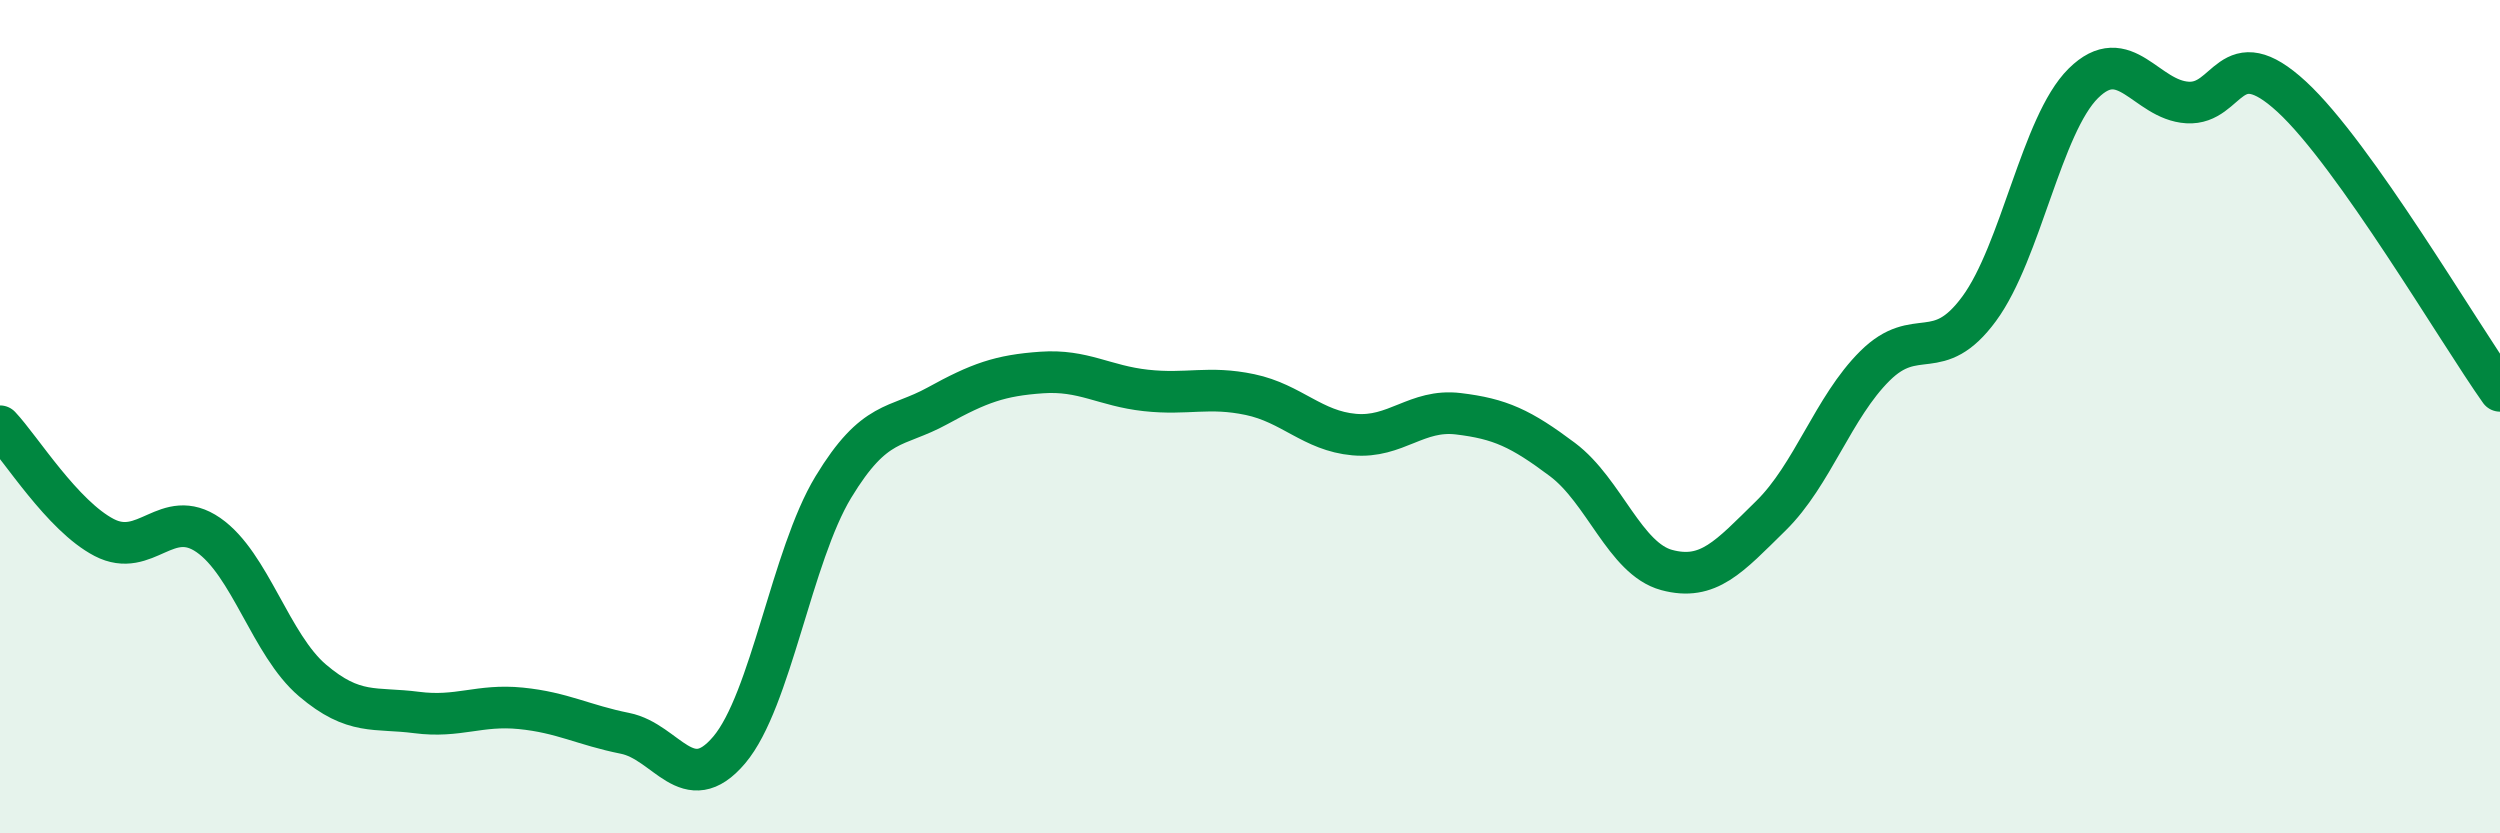 
    <svg width="60" height="20" viewBox="0 0 60 20" xmlns="http://www.w3.org/2000/svg">
      <path
        d="M 0,10.23 C 0.5,10.76 1.5,12.38 2.5,12.9 C 3.5,13.42 4,12.15 5,12.84 C 6,13.53 6.5,15.48 7.5,16.33 C 8.5,17.18 9,16.97 10,17.1 C 11,17.23 11.5,16.9 12.5,17 C 13.5,17.1 14,17.4 15,17.6 C 16,17.8 16.5,19.18 17.5,18 C 18.5,16.82 19,13.34 20,11.69 C 21,10.04 21.5,10.29 22.5,9.74 C 23.5,9.19 24,9.01 25,8.94 C 26,8.87 26.5,9.26 27.5,9.37 C 28.5,9.48 29,9.26 30,9.47 C 31,9.68 31.5,10.34 32.5,10.43 C 33.5,10.52 34,9.81 35,9.93 C 36,10.05 36.5,10.28 37.5,11.03 C 38.5,11.78 39,13.41 40,13.68 C 41,13.95 41.5,13.36 42.5,12.38 C 43.5,11.4 44,9.77 45,8.78 C 46,7.79 46.5,8.77 47.5,7.41 C 48.5,6.05 49,2.99 50,2 C 51,1.01 51.5,2.4 52.5,2.46 C 53.5,2.52 53.5,0.94 55,2.32 C 56.5,3.7 59,7.97 60,9.38L60 20L0 20Z"
        fill="#008740"
        opacity="0.1"
        stroke-linecap="round"
        stroke-linejoin="round"
      />
      <path
        d="M 0,10.23 C 0.5,10.76 1.5,12.38 2.5,12.9 C 3.5,13.42 4,12.15 5,12.84 C 6,13.53 6.5,15.48 7.5,16.33 C 8.5,17.18 9,16.97 10,17.1 C 11,17.23 11.5,16.9 12.5,17 C 13.5,17.1 14,17.4 15,17.6 C 16,17.8 16.5,19.18 17.5,18 C 18.5,16.82 19,13.34 20,11.69 C 21,10.04 21.5,10.29 22.5,9.74 C 23.5,9.19 24,9.01 25,8.94 C 26,8.87 26.5,9.26 27.5,9.37 C 28.5,9.48 29,9.26 30,9.47 C 31,9.68 31.5,10.34 32.5,10.43 C 33.5,10.52 34,9.81 35,9.93 C 36,10.05 36.5,10.28 37.5,11.03 C 38.5,11.78 39,13.41 40,13.68 C 41,13.95 41.5,13.36 42.5,12.38 C 43.5,11.4 44,9.77 45,8.78 C 46,7.79 46.5,8.77 47.5,7.41 C 48.5,6.05 49,2.99 50,2 C 51,1.01 51.5,2.4 52.5,2.46 C 53.5,2.52 53.5,0.94 55,2.32 C 56.5,3.7 59,7.97 60,9.38"
        stroke="#008740"
        stroke-width="1"
        fill="none"
        stroke-linecap="round"
        stroke-linejoin="round"
      />
    </svg>
  